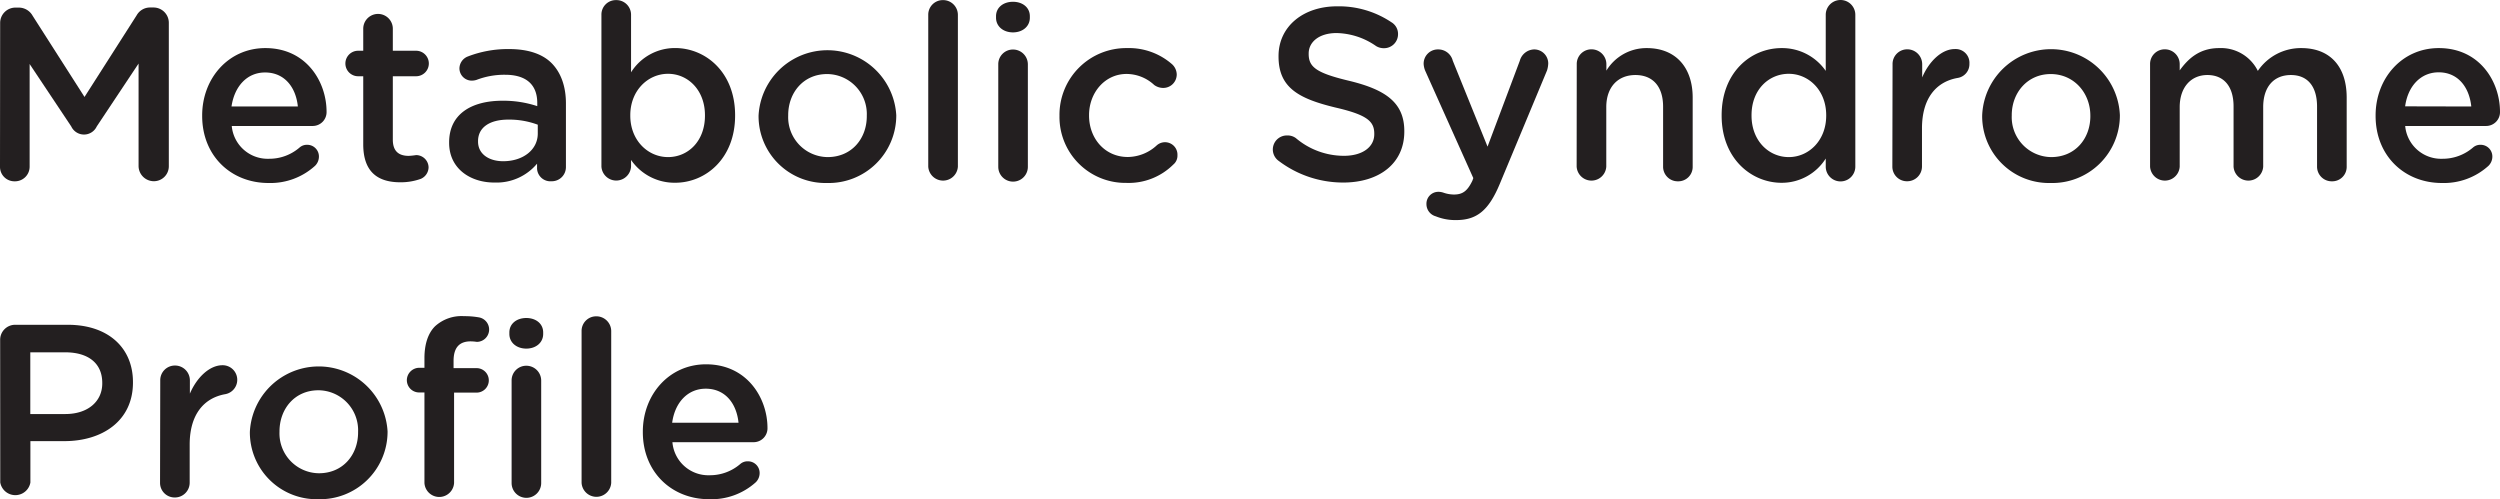 <svg xmlns="http://www.w3.org/2000/svg" id="Layer_1" data-name="Layer 1" viewBox="-0.03 -0.02 490.17 97.89"><defs><style>.cls-1{fill:#231f20;}</style></defs><path class="cls-1" d="M174.88,274.31a3,3,0,0,1,3-3h.62a3.1,3.1,0,0,1,2.74,1.59l10.18,15.93,10.22-16a3,3,0,0,1,2.69-1.54h.62a3,3,0,0,1,3,3v28.13a2.93,2.93,0,0,1-3,2.93,3,3,0,0,1-2.93-2.93V282.28l-8.2,12.33a2.76,2.76,0,0,1-5,0l-8.16-12.24v20.12a2.87,2.87,0,0,1-2.93,2.88,2.83,2.83,0,0,1-2.88-2.88Z" transform="translate(-174.88 -269.84)"></path><path class="cls-1" d="M227.49,305.7c-7.34,0-13-5.32-13-13.15v-.1c0-7.24,5.14-13.2,12.39-13.2,8.06,0,12,6.63,12,12.48a2.72,2.72,0,0,1-2.74,2.79H220.29a7.07,7.07,0,0,0,7.3,6.43,9.07,9.07,0,0,0,6-2.21,2.18,2.18,0,0,1,1.49-.53,2.29,2.29,0,0,1,2.3,2.36,2.53,2.53,0,0,1-.77,1.77A13,13,0,0,1,227.49,305.7Zm5.76-15c-.38-3.75-2.59-6.67-6.43-6.67-3.55,0-6,2.73-6.58,6.67Z" transform="translate(-174.88 -269.84)"></path><path class="cls-1" d="M246.07,298.12V284.77h-1a2.5,2.5,0,1,1,0-5h1v-4.32a2.9,2.9,0,0,1,5.8,0v4.32h4.56a2.5,2.5,0,1,1,0,5h-4.56v12.44c0,2.25,1.16,3.17,3.12,3.17a12.9,12.9,0,0,0,1.44-.15,2.45,2.45,0,0,1,2.45,2.4,2.51,2.51,0,0,1-1.53,2.26,11.63,11.63,0,0,1-4,.67C249.09,305.56,246.07,303.69,246.07,298.12Z" transform="translate(-174.88 -269.84)"></path><path class="cls-1" d="M262.91,297.83v-.1c0-5.47,4.27-8.16,10.47-8.16a21.21,21.21,0,0,1,6.81,1.06V290c0-3.6-2.2-5.52-6.28-5.52a15.14,15.14,0,0,0-5.62,1,3.14,3.14,0,0,1-.91.15,2.42,2.42,0,0,1-2.45-2.4,2.55,2.55,0,0,1,1.58-2.31,21.78,21.78,0,0,1,8.16-1.48c3.8,0,6.63,1,8.4,2.83s2.74,4.51,2.74,7.82v12.48a2.77,2.77,0,0,1-2.83,2.79,2.62,2.62,0,0,1-2.83-2.45v-1a10.32,10.32,0,0,1-8.26,3.7C267.14,305.66,262.91,302.92,262.91,297.83ZM280.29,296v-1.73a16,16,0,0,0-5.76-1c-3.74,0-5.95,1.58-5.95,4.22v.1c0,2.45,2.16,3.84,4.94,3.84C277.36,301.43,280.29,299.22,280.29,296Z" transform="translate(-174.88 -269.84)"></path><path class="cls-1" d="M292.77,272.72a2.83,2.83,0,0,1,2.88-2.88,2.87,2.87,0,0,1,2.93,2.88V284a10.15,10.15,0,0,1,8.64-4.76c5.95,0,11.76,4.71,11.76,13.16v.09c0,8.4-5.76,13.16-11.76,13.16a10.34,10.34,0,0,1-8.64-4.47v1.3a2.91,2.91,0,0,1-5.81,0Zm20.3,19.78v-.09c0-4.9-3.31-8.12-7.24-8.12s-7.4,3.27-7.4,8.12v.09c0,4.85,3.46,8.12,7.4,8.12S313.07,297.49,313.07,292.5Z" transform="translate(-174.88 -269.84)"></path><path class="cls-1" d="M323.58,292.6v-.1a13.52,13.52,0,0,1,27-.09v.09A13.25,13.25,0,0,1,337,305.7,13.11,13.11,0,0,1,323.58,292.6Zm21.22,0v-.1a7.84,7.84,0,0,0-7.78-8.16c-4.65,0-7.63,3.65-7.63,8.07v.09a7.82,7.82,0,0,0,7.73,8.12C341.83,300.62,344.8,297,344.8,292.6Z" transform="translate(-174.88 -269.84)"></path><path class="cls-1" d="M356.85,272.72a2.86,2.86,0,0,1,2.88-2.88,2.9,2.9,0,0,1,2.93,2.88v29.77a2.91,2.91,0,0,1-5.81,0Z" transform="translate(-174.88 -269.84)"></path><path class="cls-1" d="M370.14,273c0-1.72,1.44-2.83,3.32-2.83s3.31,1.11,3.31,2.83v.29c0,1.73-1.44,2.88-3.31,2.88s-3.32-1.15-3.32-2.88Zm.44,9.46a2.87,2.87,0,0,1,2.88-2.93,2.91,2.91,0,0,1,2.92,2.93v20.07a2.9,2.9,0,0,1-5.8,0Z" transform="translate(-174.88 -269.84)"></path><path class="cls-1" d="M382.58,292.6v-.1a13.08,13.08,0,0,1,13.2-13.25,12.85,12.85,0,0,1,8.88,3.17,2.79,2.79,0,0,1,.91,2,2.64,2.64,0,0,1-2.69,2.64,3,3,0,0,1-1.73-.58,8,8,0,0,0-5.42-2.16c-4.23,0-7.35,3.65-7.35,8.07v.09c0,4.51,3.12,8.12,7.59,8.12a8.47,8.47,0,0,0,5.66-2.26,2.44,2.44,0,0,1,4.08,1.92,2.24,2.24,0,0,1-.81,1.82,12.41,12.41,0,0,1-9.22,3.6A12.93,12.93,0,0,1,382.58,292.6Z" transform="translate(-174.88 -269.84)"></path><path class="cls-1" d="M425.58,301.38a2.75,2.75,0,0,1,1.63-5,2.71,2.71,0,0,1,1.73.53,14.58,14.58,0,0,0,9.41,3.46c3.65,0,5.95-1.73,5.95-4.23v-.1c0-2.4-1.34-3.69-7.58-5.13-7.15-1.73-11.19-3.84-11.19-10v-.1c0-5.76,4.8-9.75,11.48-9.75a18.51,18.51,0,0,1,10.65,3.12,2.66,2.66,0,0,1,1.3,2.36,2.74,2.74,0,0,1-2.78,2.73,2.84,2.84,0,0,1-1.54-.43,14,14,0,0,0-7.73-2.54c-3.45,0-5.47,1.77-5.47,4v.1c0,2.59,1.53,3.74,8,5.28,7.1,1.73,10.75,4.27,10.75,9.84v.09c0,6.29-4.95,10-12,10A20.92,20.92,0,0,1,425.58,301.38Z" transform="translate(-174.88 -269.84)"></path><path class="cls-1" d="M456.35,312.23a2.48,2.48,0,0,1-1.82-2.4,2.33,2.33,0,0,1,2.35-2.4,3,3,0,0,1,1.05.19,6.38,6.38,0,0,0,2,.34c1.73,0,2.64-.72,3.6-2.69l.19-.53-9.41-21a4,4,0,0,1-.33-1.39,2.79,2.79,0,0,1,2.88-2.84,2.92,2.92,0,0,1,2.83,2.21l6.82,16.85,6.33-16.85a3,3,0,0,1,2.79-2.21,2.75,2.75,0,0,1,2.78,2.74,5.05,5.05,0,0,1-.24,1.39l-9.26,22.23c-2.16,5.18-4.47,7.1-8.55,7.1A10.26,10.26,0,0,1,456.35,312.23Z" transform="translate(-174.88 -269.84)"></path><path class="cls-1" d="M484,282.42a2.87,2.87,0,0,1,2.88-2.93,2.92,2.92,0,0,1,2.93,2.93v1.25a9.19,9.19,0,0,1,7.92-4.42c5.71,0,9,3.84,9,9.7v13.54a2.82,2.82,0,0,1-2.88,2.88,2.86,2.86,0,0,1-2.92-2.88V290.73c0-3.94-2-6.2-5.43-6.2s-5.71,2.36-5.71,6.29v11.67a2.91,2.91,0,0,1-5.81,0Z" transform="translate(-174.88 -269.84)"></path><path class="cls-1" d="M538.62,302.49a2.9,2.9,0,0,1-5.8,0V300.9a10.18,10.18,0,0,1-8.65,4.76c-5.95,0-11.76-4.76-11.76-13.16v-.09c0-8.4,5.72-13.16,11.76-13.16a10.39,10.39,0,0,1,8.65,4.47v-11a2.9,2.9,0,0,1,5.8,0Zm-20.35-10.08v.09c0,4.9,3.36,8.12,7.3,8.12s7.34-3.27,7.34-8.12v-.09c0-4.9-3.45-8.12-7.34-8.12S518.27,287.37,518.27,292.41Z" transform="translate(-174.88 -269.84)"></path><path class="cls-1" d="M545.92,282.42a2.87,2.87,0,0,1,2.88-2.93,2.92,2.92,0,0,1,2.93,2.93V285c1.34-3.16,3.84-5.56,6.38-5.56a2.7,2.7,0,0,1,2.88,2.88,2.73,2.73,0,0,1-2.3,2.78c-4.13.72-7,3.89-7,9.89v7.49a2.9,2.9,0,0,1-2.93,2.88,2.86,2.86,0,0,1-2.88-2.88Z" transform="translate(-174.88 -269.84)"></path><path class="cls-1" d="M563.49,292.6v-.1a13.51,13.51,0,0,1,27-.09v.09a13.25,13.25,0,0,1-13.58,13.2A13.1,13.1,0,0,1,563.49,292.6Zm21.21,0v-.1c0-4.46-3.21-8.16-7.77-8.16s-7.64,3.65-7.64,8.07v.09a7.82,7.82,0,0,0,7.73,8.12C581.73,300.62,584.7,297,584.7,292.6Z" transform="translate(-174.88 -269.84)"></path><path class="cls-1" d="M596.41,282.42a2.87,2.87,0,0,1,2.88-2.93,2.91,2.91,0,0,1,2.93,2.93v1.2c1.63-2.25,3.84-4.37,7.73-4.37a8.06,8.06,0,0,1,7.59,4.47,10.18,10.18,0,0,1,8.54-4.47c5.52,0,8.88,3.51,8.88,9.7v13.54a2.83,2.83,0,0,1-2.88,2.88,2.87,2.87,0,0,1-2.93-2.88V290.73c0-4-1.87-6.2-5.13-6.2s-5.43,2.21-5.43,6.29v11.67a2.91,2.91,0,0,1-5.81,0V290.68c0-3.94-1.92-6.15-5.13-6.15s-5.43,2.4-5.43,6.29v11.67a2.91,2.91,0,0,1-5.81,0Z" transform="translate(-174.88 -269.84)"></path><path class="cls-1" d="M653.63,305.7c-7.34,0-13-5.32-13-13.15v-.1c0-7.24,5.14-13.2,12.39-13.2,8.06,0,12,6.63,12,12.48a2.72,2.72,0,0,1-2.74,2.79H646.43a7.07,7.07,0,0,0,7.3,6.43,9.11,9.11,0,0,0,6-2.21,2.17,2.17,0,0,1,1.48-.53,2.29,2.29,0,0,1,2.31,2.36,2.53,2.53,0,0,1-.77,1.77A13,13,0,0,1,653.63,305.7Zm5.76-15C659,286.93,656.8,284,653,284c-3.55,0-6.05,2.73-6.58,6.67Z" transform="translate(-174.88 -269.84)"></path><path class="cls-1" d="M174.88,336.5a2.94,2.94,0,0,1,3-3h10.27c7.87,0,12.77,4.47,12.77,11.24v.09c0,7.54-6.05,11.48-13.44,11.48h-6.67v8.11a3,3,0,0,1-5.91,0ZM187.65,351c4.47,0,7.25-2.5,7.25-6v-.1c0-3.93-2.83-6-7.25-6h-6.86V351Z" transform="translate(-174.88 -269.84)"></path><path class="cls-1" d="M206.27,344.42a2.87,2.87,0,0,1,2.88-2.93,2.91,2.91,0,0,1,2.93,2.93V347c1.35-3.16,3.84-5.57,6.39-5.57a2.86,2.86,0,0,1,.57,5.67c-4.12.72-7,3.89-7,9.89v7.49a2.9,2.9,0,0,1-2.93,2.88,2.86,2.86,0,0,1-2.88-2.88Z" transform="translate(-174.88 -269.84)"></path><path class="cls-1" d="M223.84,354.6v-.1a13.52,13.52,0,0,1,27-.09v.09a13.25,13.25,0,0,1-13.59,13.2A13.1,13.1,0,0,1,223.84,354.6Zm21.22,0v-.1a7.84,7.84,0,0,0-7.78-8.16c-4.65,0-7.63,3.65-7.63,8.07v.09a7.81,7.81,0,0,0,7.73,8.11C242.08,362.61,245.06,359,245.06,354.6Z" transform="translate(-174.88 -269.84)"></path><path class="cls-1" d="M258.07,346.77h-1a2.41,2.41,0,0,1-2.45-2.4,2.45,2.45,0,0,1,2.45-2.44h1v-1.88c0-2.78.72-4.89,2.06-6.24a7.69,7.69,0,0,1,5.71-2,16.09,16.09,0,0,1,2.93.24,2.42,2.42,0,0,1-.43,4.8,9.1,9.1,0,0,0-1.2-.1c-2.21,0-3.36,1.2-3.36,3.84V342h4.51a2.4,2.4,0,1,1,0,4.8h-4.41v17.72a2.91,2.91,0,0,1-5.81,0ZM274.72,335c0-1.72,1.44-2.83,3.32-2.83s3.31,1.11,3.31,2.83v.29c0,1.73-1.44,2.88-3.31,2.88s-3.32-1.15-3.32-2.88Zm.44,9.46a2.87,2.87,0,0,1,2.88-2.93,2.91,2.91,0,0,1,2.92,2.93v20.07a2.9,2.9,0,0,1-5.8,0Z" transform="translate(-174.88 -269.84)"></path><path class="cls-1" d="M288.88,334.73a2.86,2.86,0,0,1,2.88-2.89,2.91,2.91,0,0,1,2.93,2.89v29.76a2.91,2.91,0,0,1-5.81,0Z" transform="translate(-174.88 -269.84)"></path><path class="cls-1" d="M313.89,367.7c-7.34,0-13-5.32-13-13.15v-.1c0-7.24,5.14-13.2,12.39-13.2,8.06,0,12.05,6.63,12.05,12.48a2.72,2.72,0,0,1-2.74,2.79H306.69A7.07,7.07,0,0,0,314,363a9.11,9.11,0,0,0,6-2.21,2.17,2.17,0,0,1,1.48-.52,2.28,2.28,0,0,1,2.31,2.35,2.53,2.53,0,0,1-.77,1.77A13,13,0,0,1,313.89,367.7Zm5.76-15c-.38-3.75-2.59-6.67-6.43-6.67-3.55,0-6.05,2.73-6.58,6.67Z" transform="translate(-174.88 -269.84)"></path></svg>